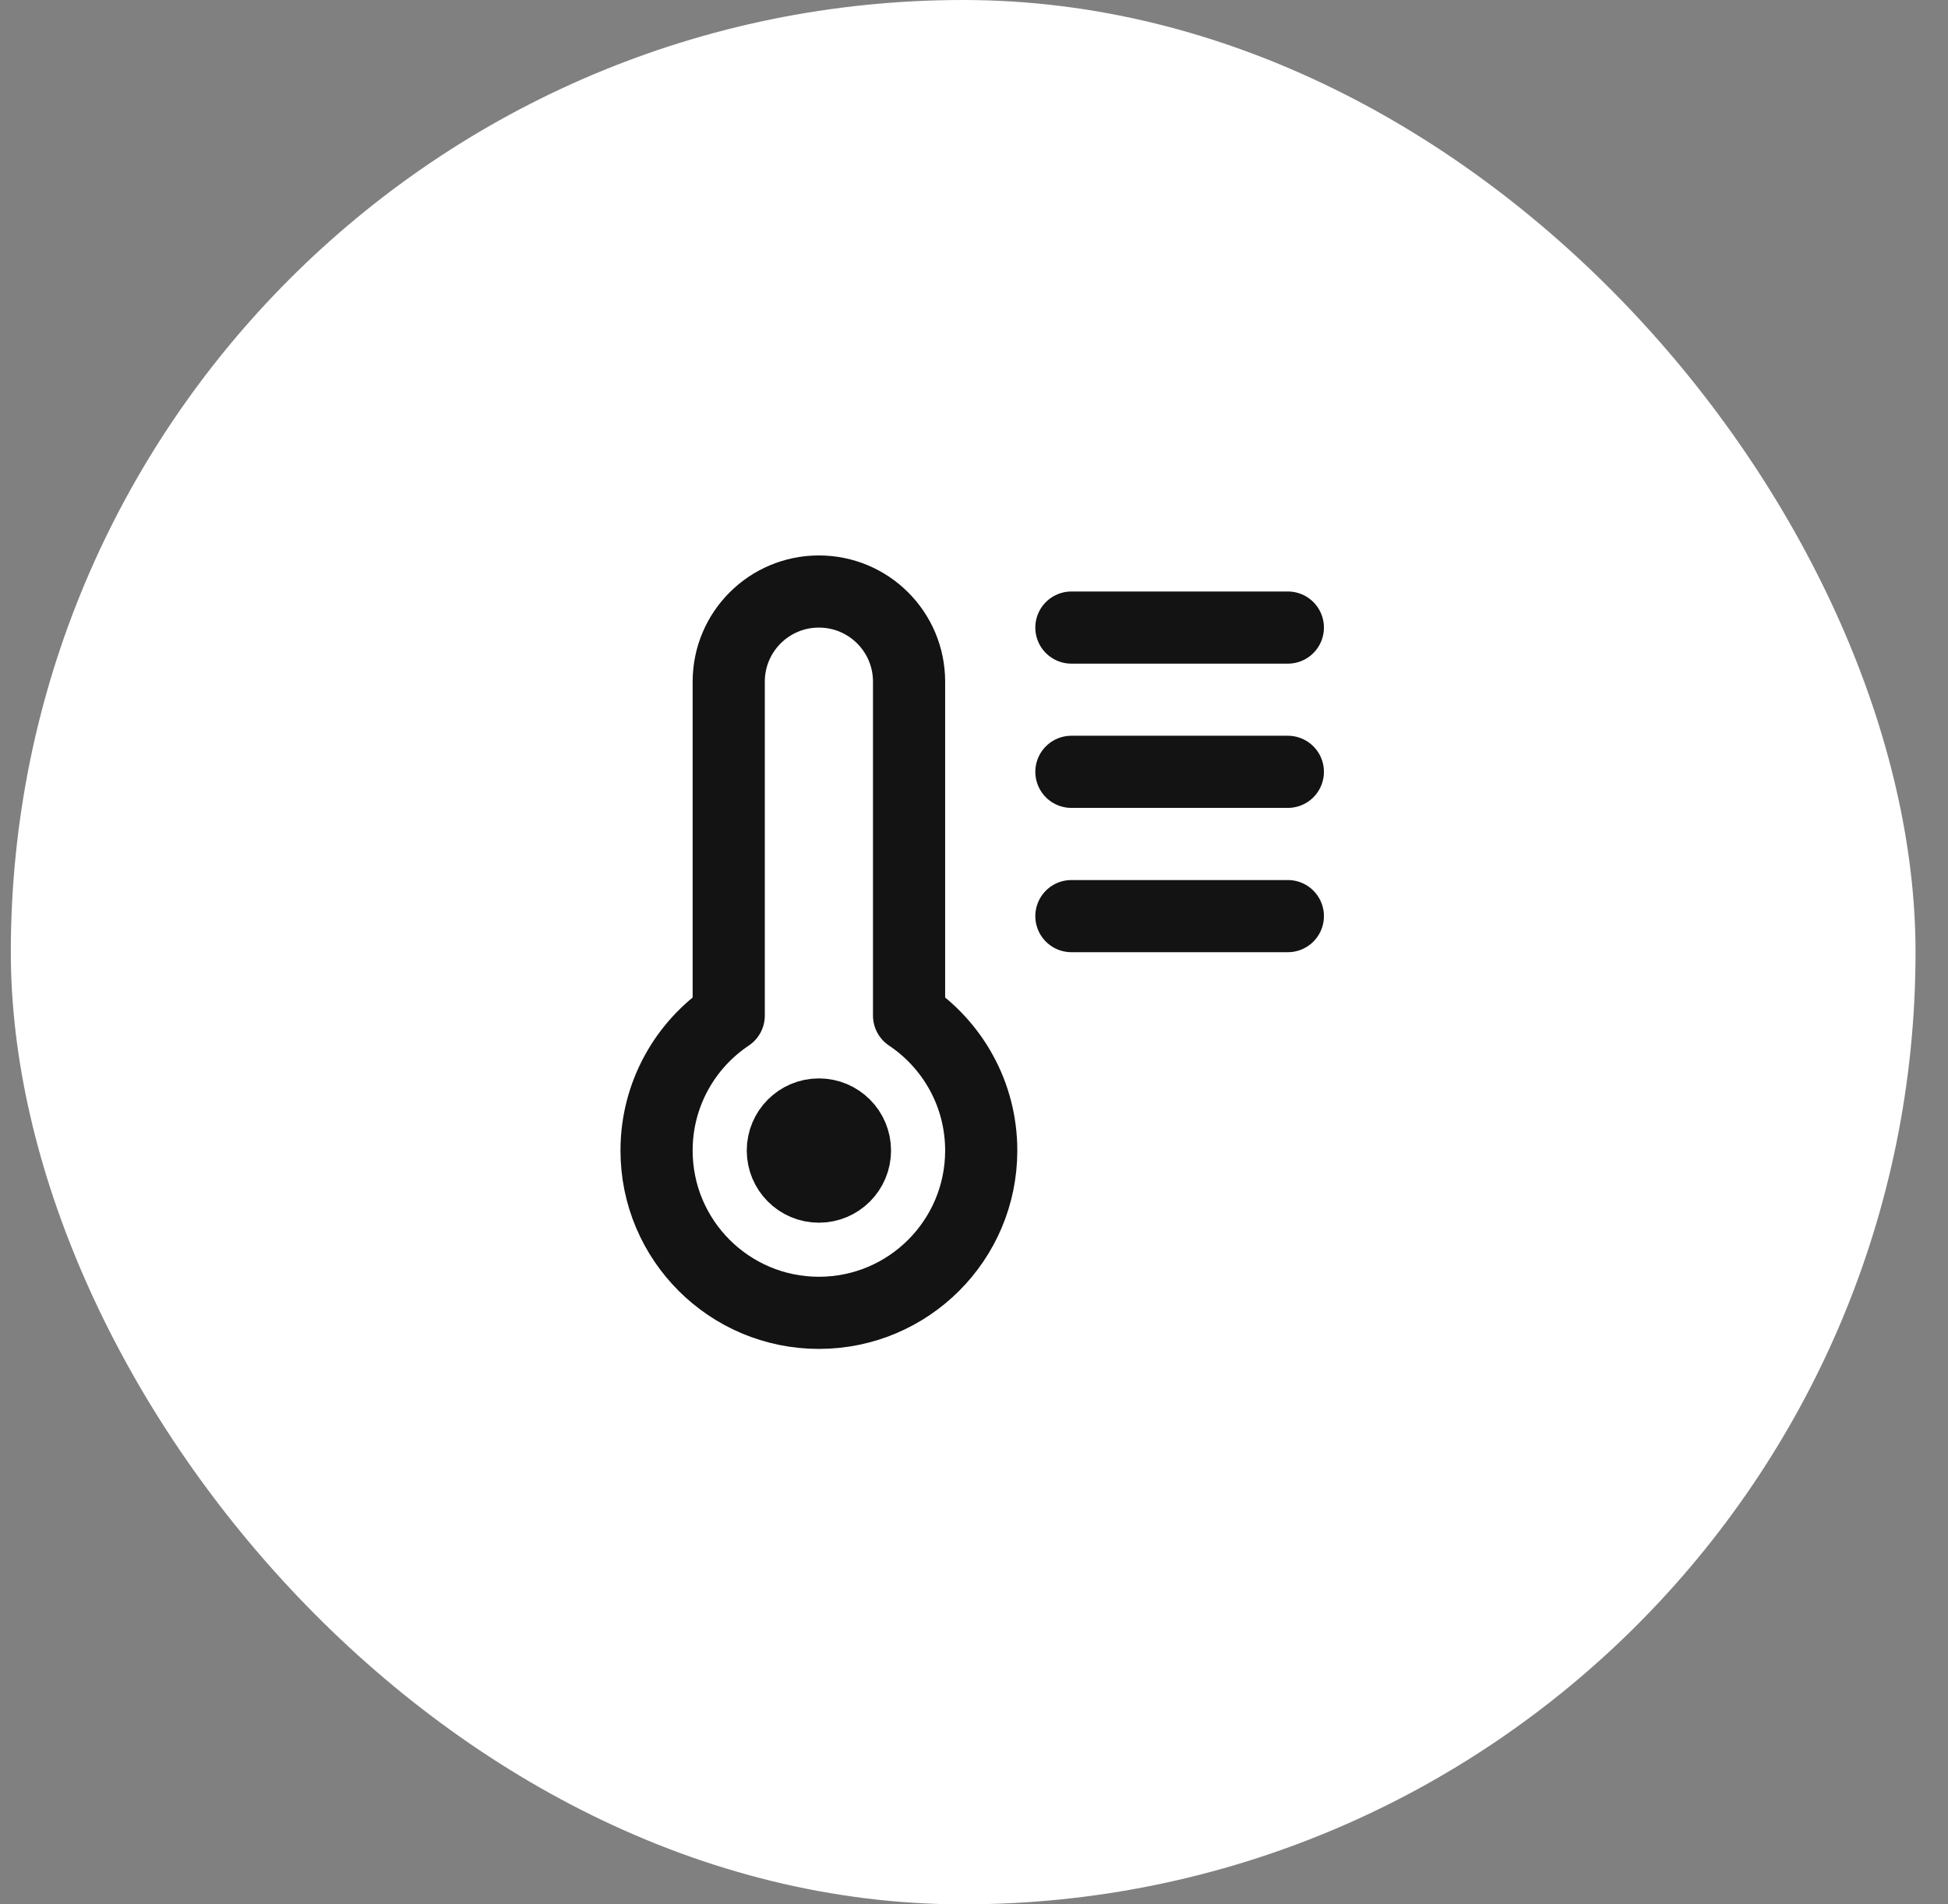 <svg width="45" height="44" viewBox="0 0 45 44" fill="none" xmlns="http://www.w3.org/2000/svg">
<rect x="0" y="0" width="45" height="44" fill="#808080" stroke="none"/>
<rect x="0.25" width="44" height="44" rx="22" fill="white"/>
<path d="M29.75 14.5L24.75 14.5M29.75 17.833L24.75 17.833M29.75 21.167L24.75 21.167M16.834 23.465V15.75C16.834 14.599 17.766 13.667 18.917 13.667C20.068 13.667 21 14.599 21 15.75V23.465C22.005 24.137 22.667 25.283 22.667 26.583C22.667 28.654 20.988 30.333 18.917 30.333C16.846 30.333 15.167 28.654 15.167 26.583C15.167 25.283 15.829 24.137 16.834 23.465ZM19.75 26.583C19.75 27.044 19.377 27.417 18.917 27.417C18.457 27.417 18.084 27.044 18.084 26.583C18.084 26.123 18.457 25.75 18.917 25.75C19.377 25.75 19.75 26.123 19.75 26.583Z" stroke="#131313" stroke-width="1.667" stroke-linecap="round" stroke-linejoin="round"/>
</svg>
